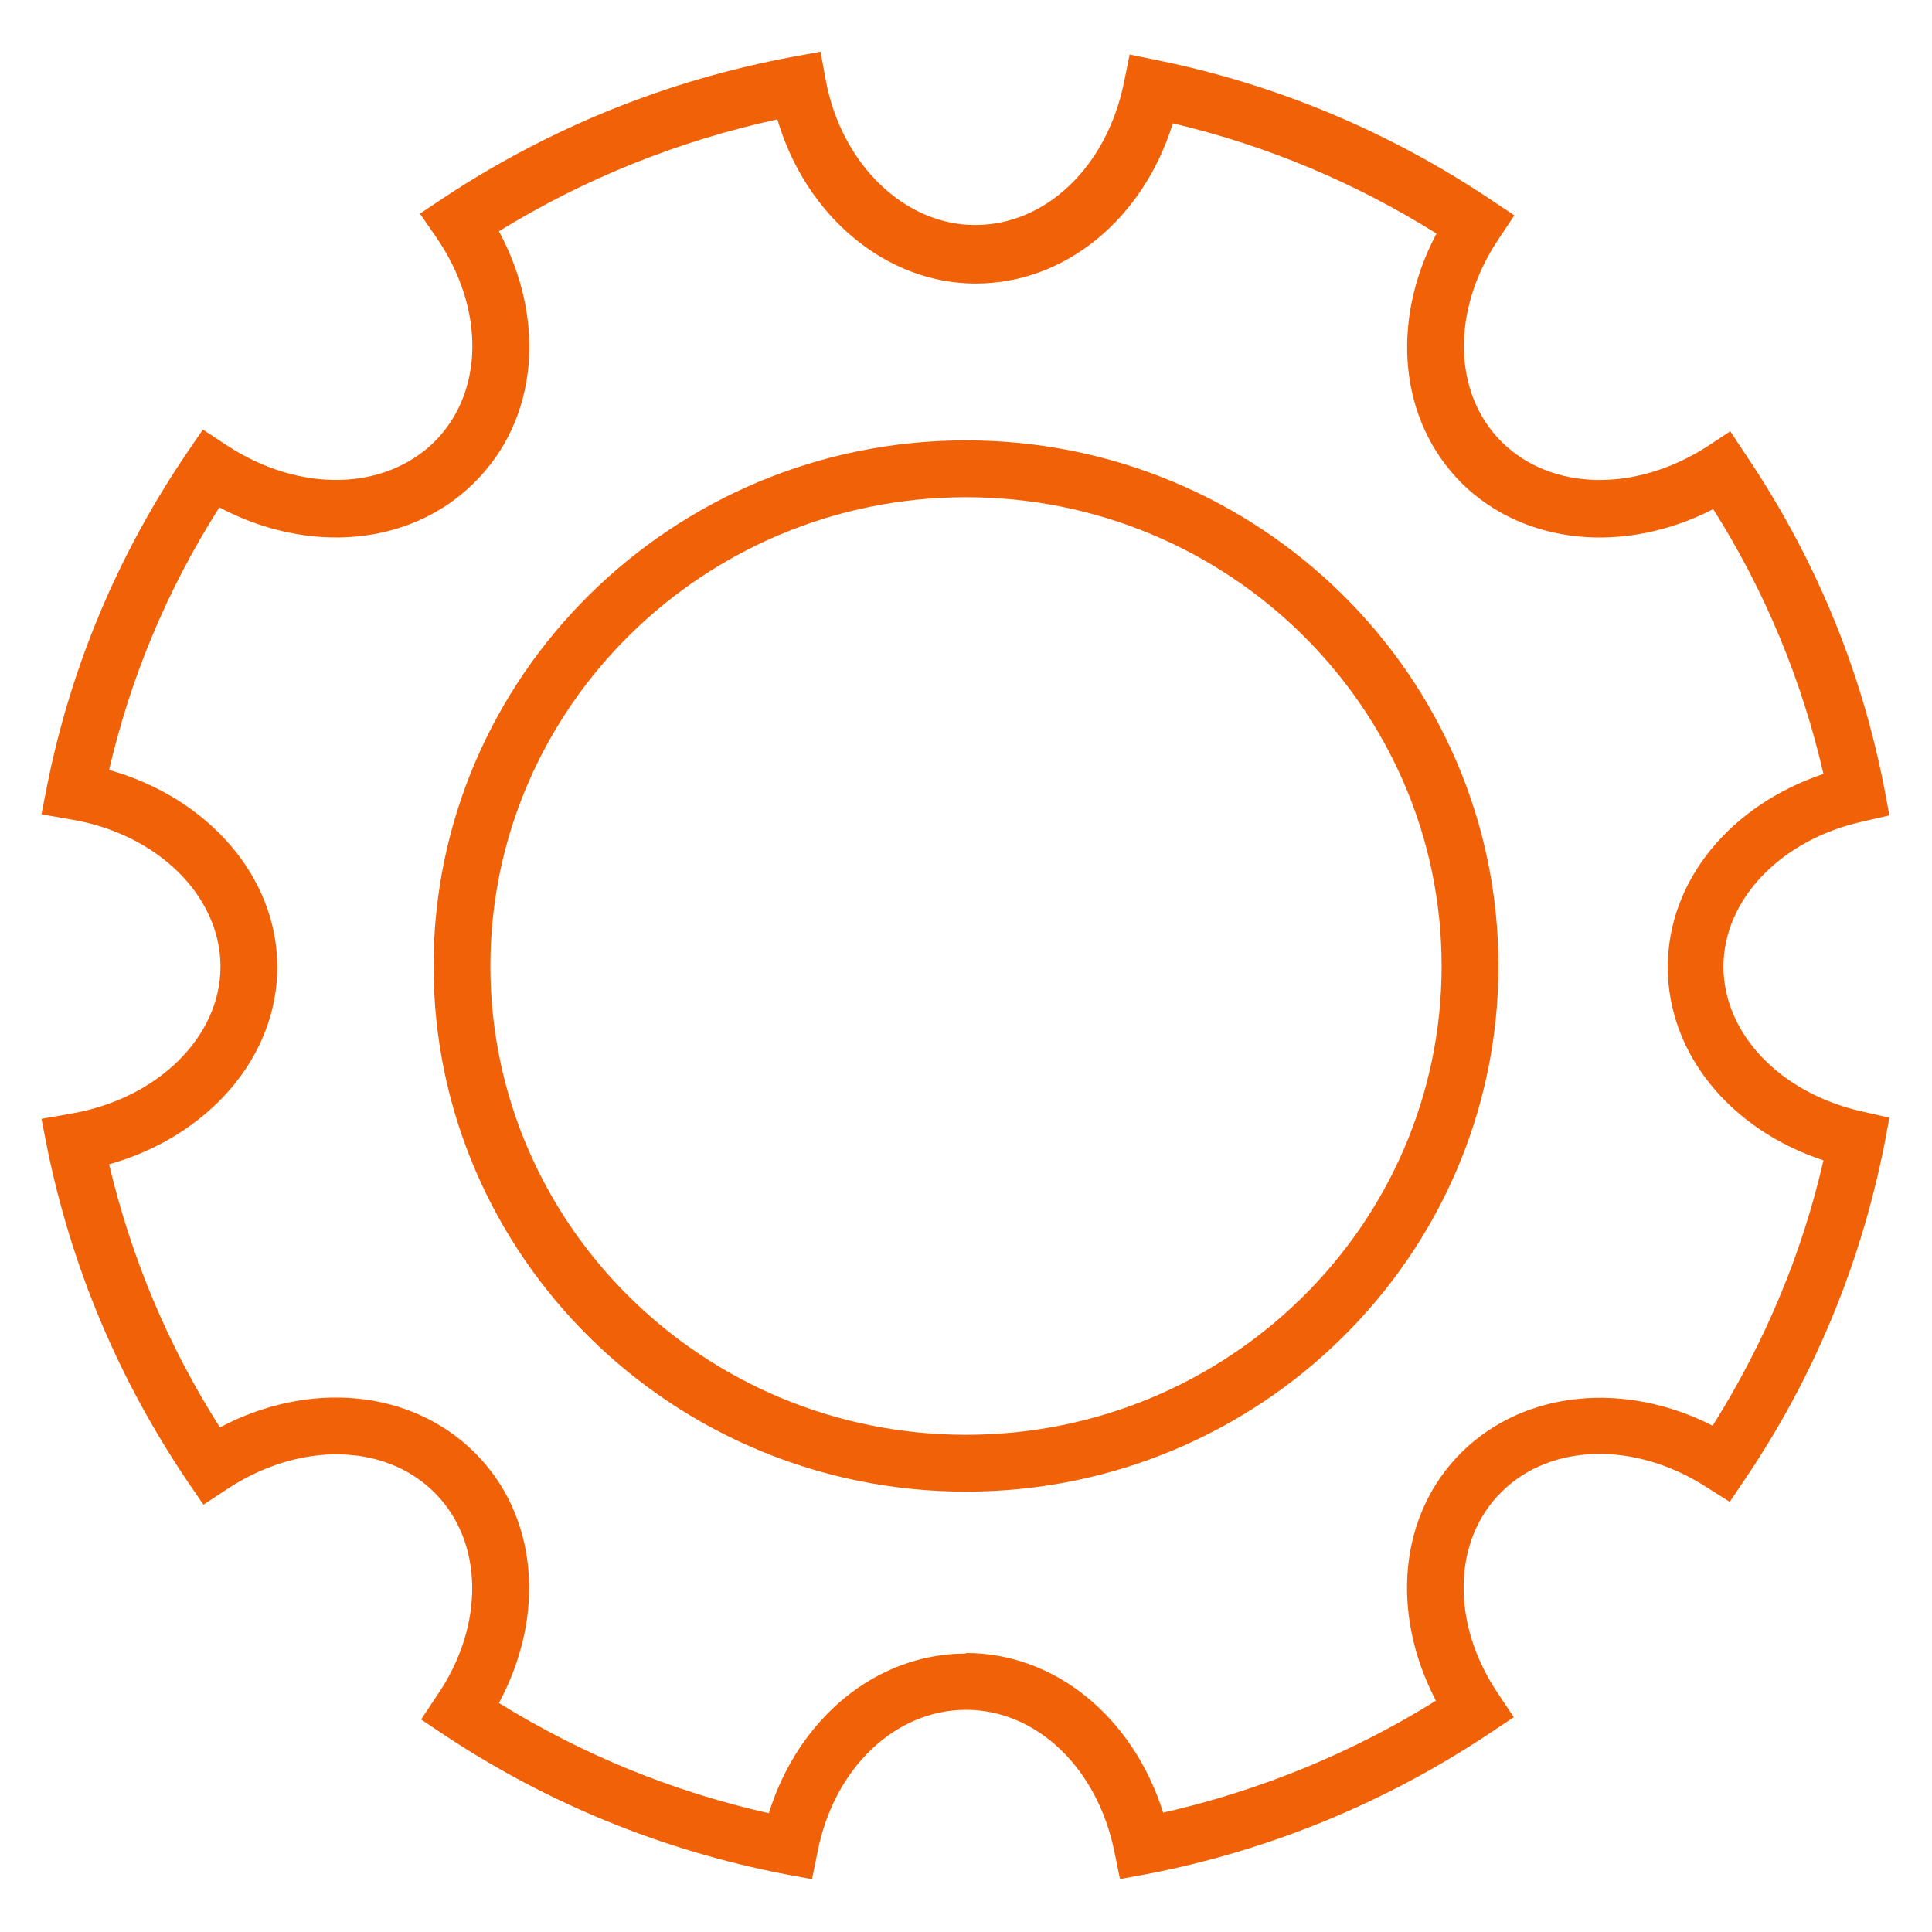 <?xml version="1.0" encoding="UTF-8"?><svg id="Layer_1" xmlns="http://www.w3.org/2000/svg" viewBox="0 0 34 34"><defs><style>.cls-1{fill:#f16108;}</style></defs><path class="cls-1" d="M19.71,33.07l-.1-.49c-.3-1.47-1.37-2.49-2.61-2.49s-2.32,1.02-2.61,2.49l-.1.49-.49-.09c-2.15-.42-4.16-1.24-5.97-2.44l-.42-.28.28-.42c.85-1.24.82-2.72-.05-3.58-.88-.87-2.38-.89-3.65-.05l-.41.27-.28-.41c-1.21-1.79-2.04-3.76-2.47-5.87l-.1-.51.51-.09c1.53-.26,2.64-1.35,2.64-2.59s-1.11-2.34-2.64-2.59l-.51-.09.1-.51c.42-2.1,1.25-4.07,2.46-5.85l.28-.41.41.27c1.27.84,2.77.82,3.66-.05.88-.87.9-2.35.04-3.6l-.29-.42.42-.28c1.86-1.23,3.93-2.07,6.14-2.48l.49-.09.09.49c.27,1.48,1.38,2.56,2.63,2.56s2.32-1.03,2.62-2.51l.1-.49.49.1c2.11.43,4.08,1.26,5.86,2.45l.42.28-.28.42c-.83,1.24-.81,2.71.06,3.57.87.86,2.35.89,3.61.08l.41-.27.27.41c1.21,1.79,2.03,3.76,2.44,5.87l.09.48-.48.11c-1.43.32-2.44,1.37-2.44,2.55s1,2.23,2.44,2.55l.48.11-.09.48c-.42,2.11-1.24,4.09-2.45,5.88l-.27.4-.41-.26c-1.26-.81-2.74-.77-3.6.08-.87.85-.9,2.32-.07,3.55l.28.42-.42.28c-1.83,1.22-3.86,2.06-6.03,2.48l-.49.09ZM17,29.09c1.57,0,2.94,1.13,3.47,2.81,1.71-.39,3.32-1.05,4.8-1.97-.81-1.55-.65-3.29.46-4.38,1.1-1.08,2.86-1.25,4.41-.46.91-1.45,1.57-3.01,1.95-4.67-1.64-.54-2.74-1.88-2.74-3.4s1.1-2.85,2.74-3.4c-.38-1.65-1.03-3.22-1.94-4.66-1.56.8-3.32.63-4.42-.45-1.11-1.1-1.27-2.85-.45-4.4-1.44-.9-2.99-1.55-4.64-1.94-.52,1.68-1.89,2.82-3.47,2.82s-2.99-1.19-3.49-2.89c-1.74.38-3.39,1.04-4.9,1.97.84,1.56.69,3.32-.44,4.43-1.12,1.11-2.91,1.26-4.48.43-.91,1.43-1.56,2.98-1.94,4.62,1.74.49,2.96,1.88,2.96,3.47s-1.22,2.98-2.96,3.47c.39,1.65,1.04,3.2,1.95,4.63,1.57-.83,3.35-.67,4.47.43,1.12,1.1,1.28,2.86.44,4.42,1.47.91,3.06,1.56,4.75,1.94.52-1.67,1.89-2.81,3.47-2.81ZM17,26.25c-5.17,0-9.37-4.15-9.37-9.25s4.2-9.25,9.37-9.25,9.37,4.15,9.37,9.25-4.2,9.25-9.37,9.25ZM17,8.75c-4.61,0-8.37,3.7-8.37,8.25s3.75,8.25,8.37,8.25,8.37-3.7,8.37-8.25-3.75-8.25-8.37-8.25Z"/></svg>